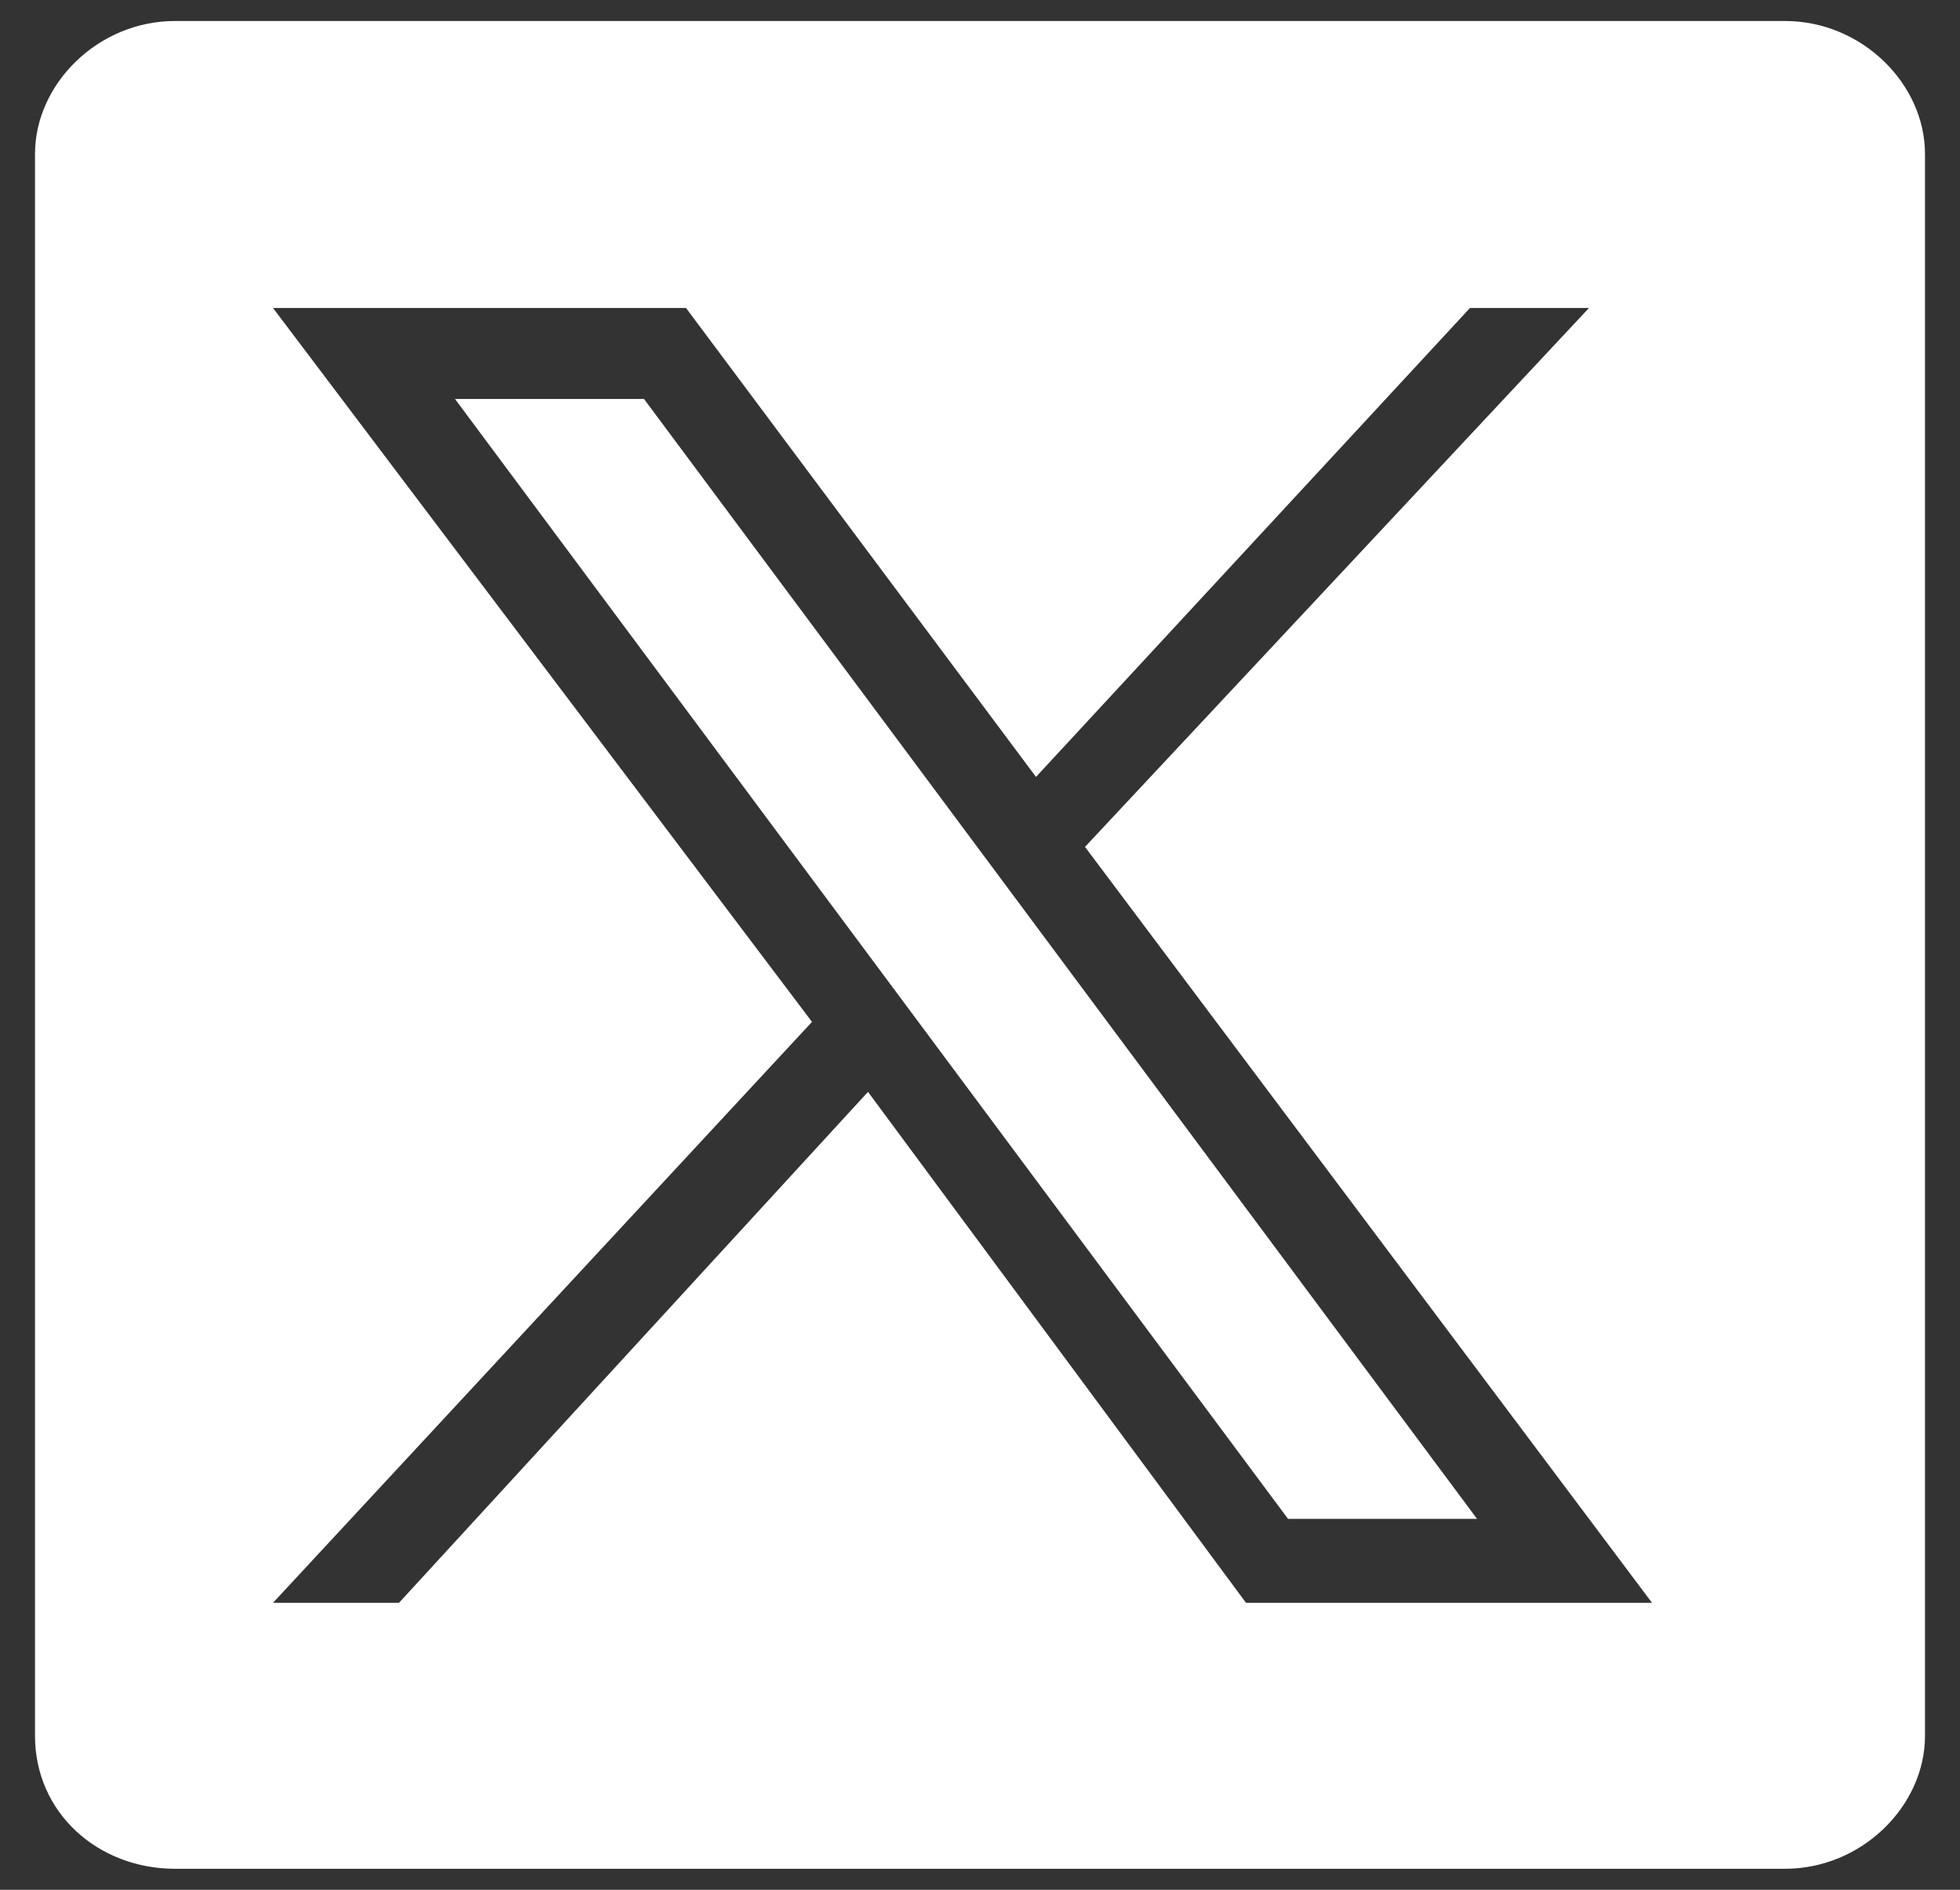 <?xml version="1.0" encoding="utf-8"?>
<!-- Generator: Adobe Illustrator 24.3.0, SVG Export Plug-In . SVG Version: 6.00 Build 0)  -->
<svg version="1.1" id="Layer_1" xmlns="http://www.w3.org/2000/svg" xmlns:xlink="http://www.w3.org/1999/xlink" x="0px" y="0px"
	 viewBox="0 0 28 27" style="enable-background:new 0 0 28 27;" xml:space="preserve">
<rect x="0" y="0" width="28" height="27" fill="#333333" stroke="none"/>
<style type="text/css">
	.st0{fill-rule:evenodd;clip-rule:evenodd;fill:#FFFFFF;}
</style>
<desc>Created with Sketch.</desc>
<g id="Clip-9">
</g>
<g>
	<path class="st0" d="M25.5,0.3h-23c-1.1,0-2,0.9-2,1.9v22.6c0,1.1,0.9,1.9,2,1.9h23c1.1,0,2-0.9,2-1.9V2.2
		C27.5,1.2,26.6,0.3,25.5,0.3z M17.8,22.9l-5.4-7.3l-6.7,7.3H3.9l7.7-8.3L3.9,4.4h5.9l5,6.7L21,4.4h1.7l-7.2,7.7l8.1,10.8H17.8z"/>
	<polygon class="st0" points="6.5,5.7 18.4,21.7 21.1,21.7 9.2,5.7 	"/>
</g>
</svg>
